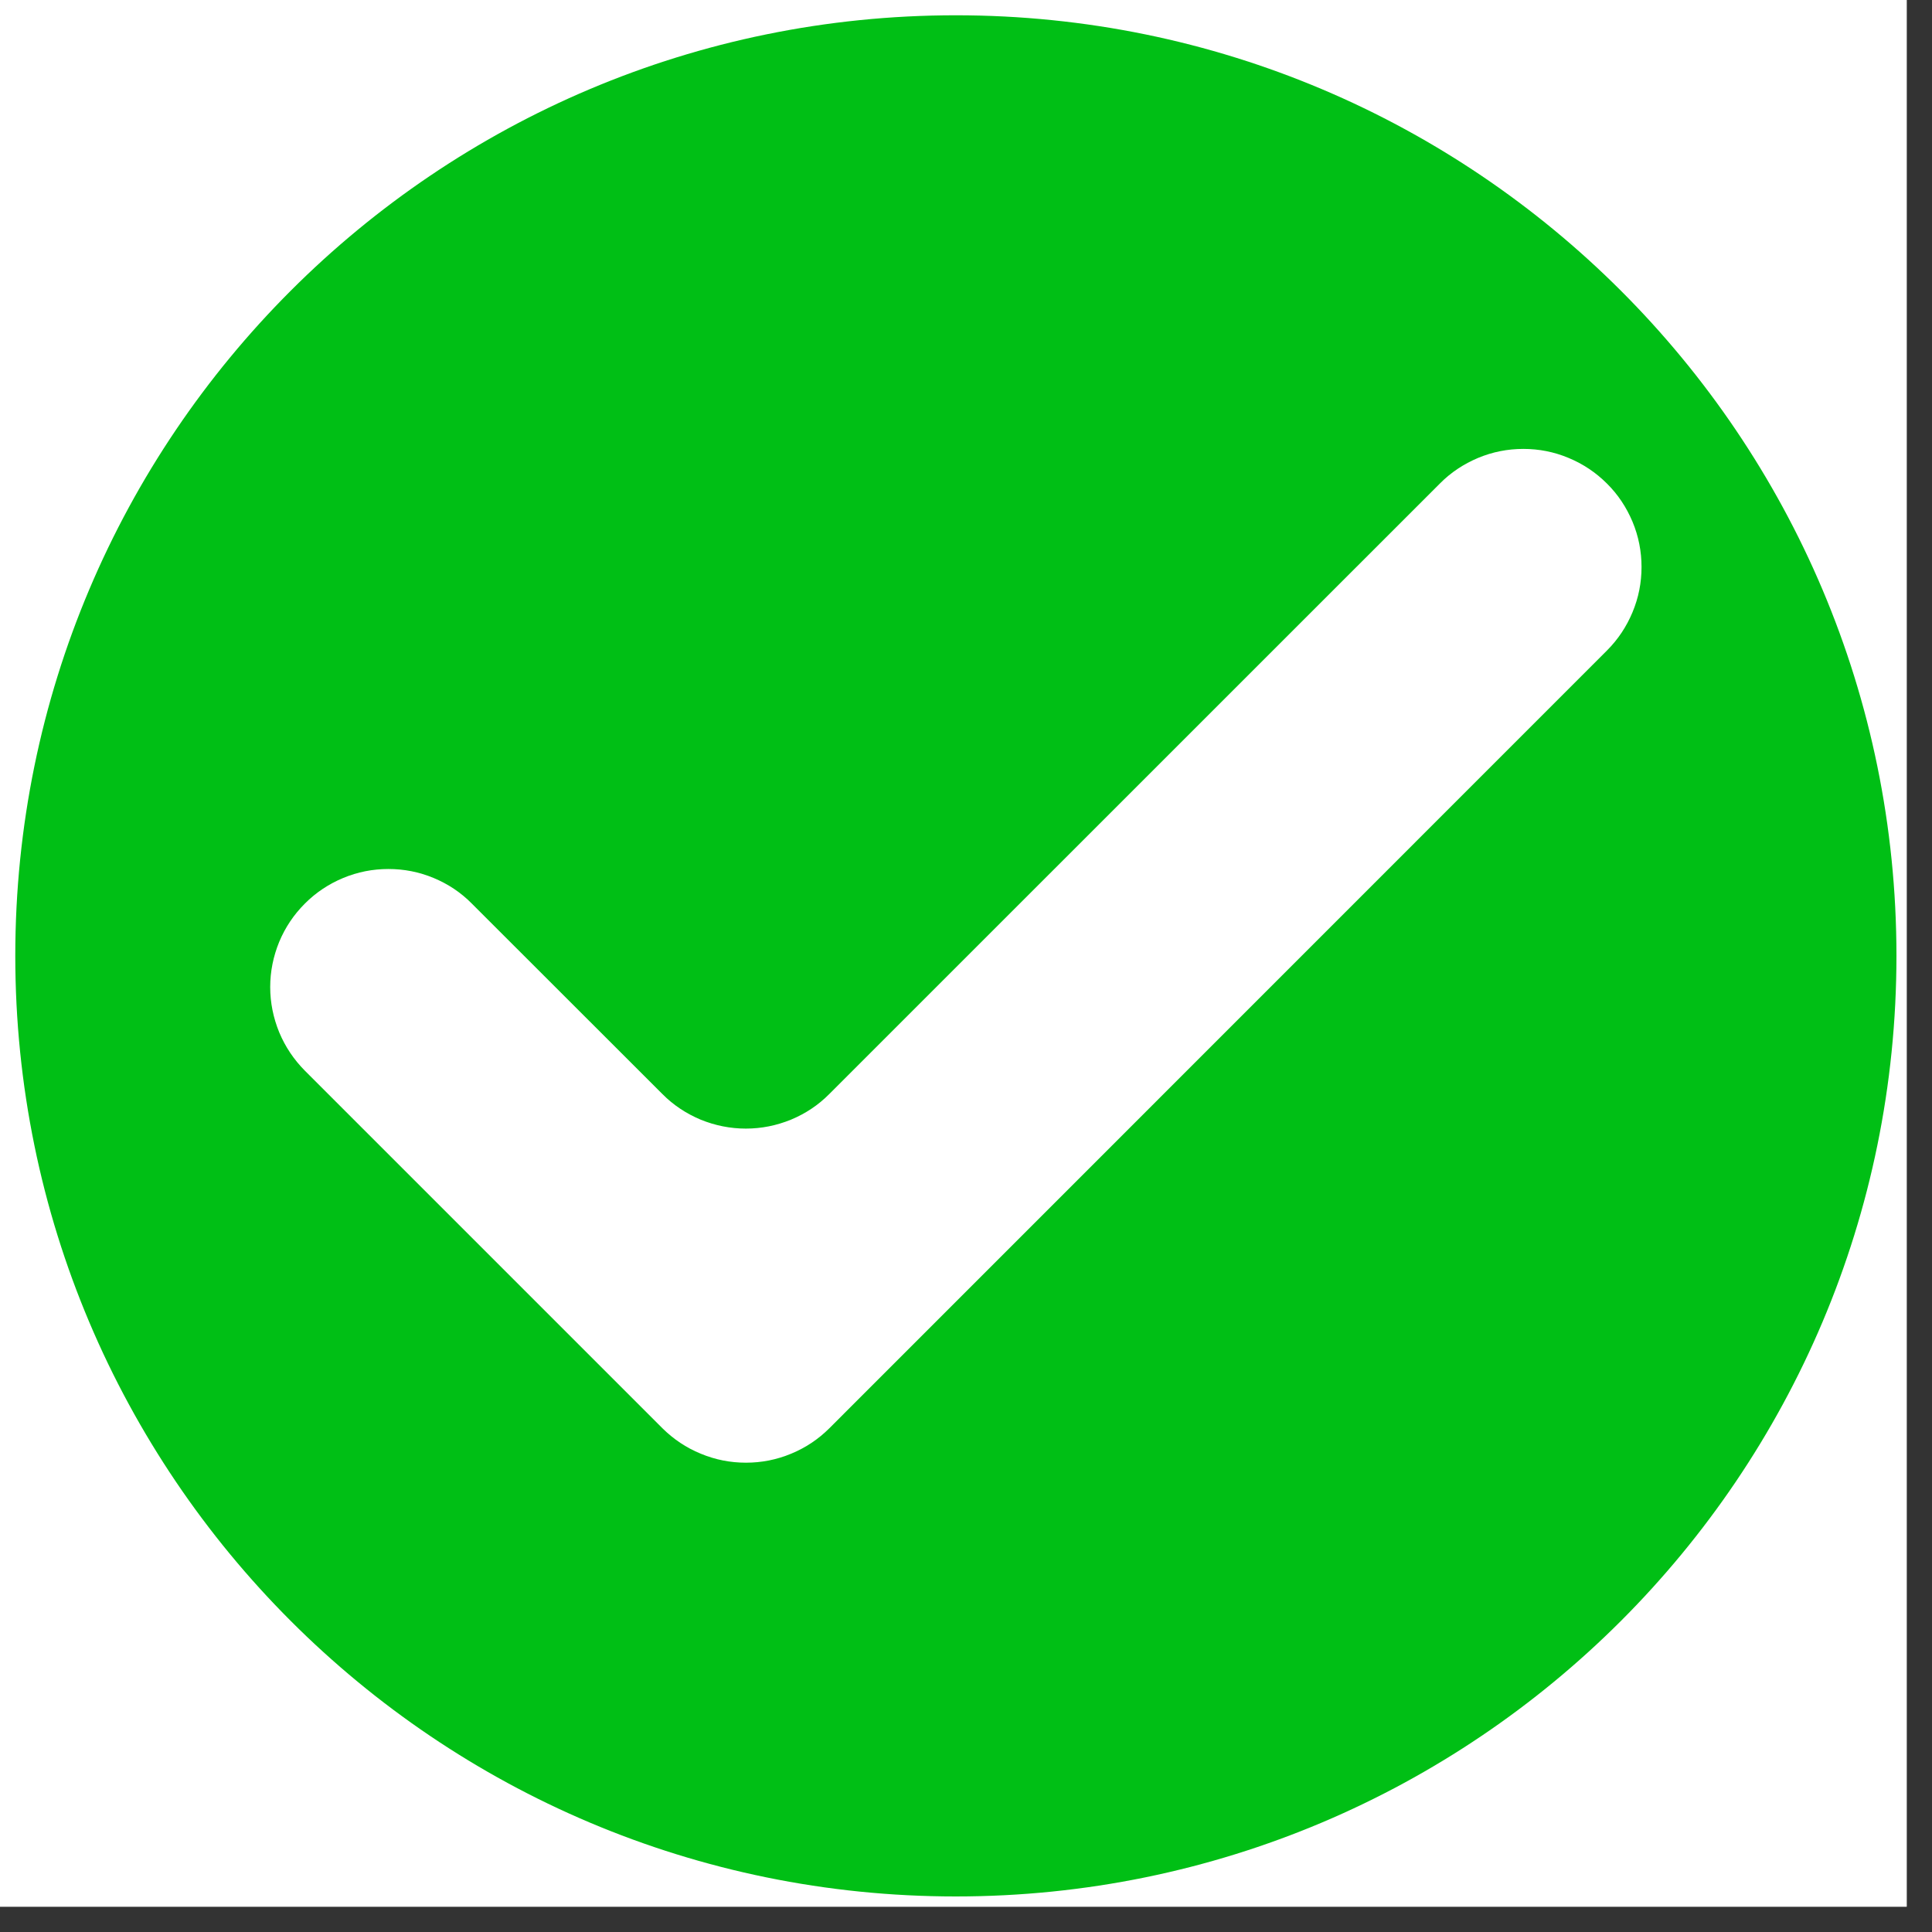 <svg xmlns="http://www.w3.org/2000/svg" xmlns:xlink="http://www.w3.org/1999/xlink" width="75" zoomAndPan="magnify" viewBox="0 0 56.25 56.25" height="75" preserveAspectRatio="xMidYMid meet" version="1.2"><rect x="0" y="0" width="56.25" height="56.25" fill="#333333" stroke="none"/><defs><clipPath id="3adfbb64cd"><path d="M 0 0 L 55.512 0 L 55.512 55.512 L 0 55.512 Z M 0 0 "/></clipPath><clipPath id="4789e97955"><path d="M 0.445 0.445 L 55.215 0.445 L 55.215 55.215 L 0.445 55.215 Z M 0.445 0.445 "/></clipPath></defs><g id="3b6dee2693"><g clip-rule="nonzero" clip-path="url(#3adfbb64cd)"><path style=" stroke:none;fill-rule:nonzero;fill:#ffffff;fill-opacity:1;" d="M 0 0 L 55.512 0 L 55.512 55.512 L 0 55.512 Z M 0 0 "/><path style=" stroke:none;fill-rule:nonzero;fill:#ffffff;fill-opacity:1;" d="M 0 0 L 55.512 0 L 55.512 55.512 L 0 55.512 Z M 0 0 "/></g><g clip-rule="nonzero" clip-path="url(#4789e97955)"><path style=" stroke:none;fill-rule:nonzero;fill:#00bf15;fill-opacity:1;" d="M 55.215 27.828 C 55.215 42.953 42.953 55.215 27.828 55.215 C 12.703 55.215 0.445 42.953 0.445 27.828 C 0.445 12.703 12.703 0.445 27.828 0.445 C 42.953 0.445 55.215 12.703 55.215 27.828 Z M 19.285 31.852 L 13.738 26.309 C 13.418 25.984 13.047 25.738 12.625 25.562 C 12.203 25.387 11.766 25.301 11.309 25.301 C 10.852 25.301 10.414 25.387 9.992 25.562 C 9.57 25.738 9.199 25.984 8.875 26.309 C 8.555 26.629 8.305 27 8.129 27.422 C 7.957 27.844 7.867 28.281 7.867 28.738 C 7.867 29.195 7.957 29.633 8.129 30.055 C 8.305 30.477 8.555 30.848 8.875 31.172 L 19.285 41.582 C 19.609 41.902 19.98 42.152 20.402 42.324 C 20.824 42.5 21.262 42.586 21.719 42.586 C 22.172 42.586 22.613 42.5 23.035 42.324 C 23.453 42.152 23.828 41.902 24.148 41.582 L 26.582 39.148 L 46.785 18.941 C 47.109 18.617 47.355 18.246 47.531 17.824 C 47.707 17.402 47.793 16.965 47.793 16.508 C 47.793 16.055 47.707 15.613 47.531 15.191 C 47.355 14.773 47.109 14.398 46.785 14.078 C 46.461 13.754 46.09 13.508 45.668 13.332 C 45.246 13.156 44.809 13.07 44.352 13.07 C 43.898 13.07 43.457 13.156 43.035 13.332 C 42.617 13.508 42.242 13.754 41.922 14.078 L 24.145 31.852 C 23.824 32.176 23.453 32.422 23.031 32.598 C 22.609 32.77 22.172 32.859 21.715 32.859 C 21.262 32.859 20.82 32.77 20.398 32.598 C 19.98 32.422 19.605 32.176 19.285 31.852 Z M 19.285 31.852 "/></g></g></svg>